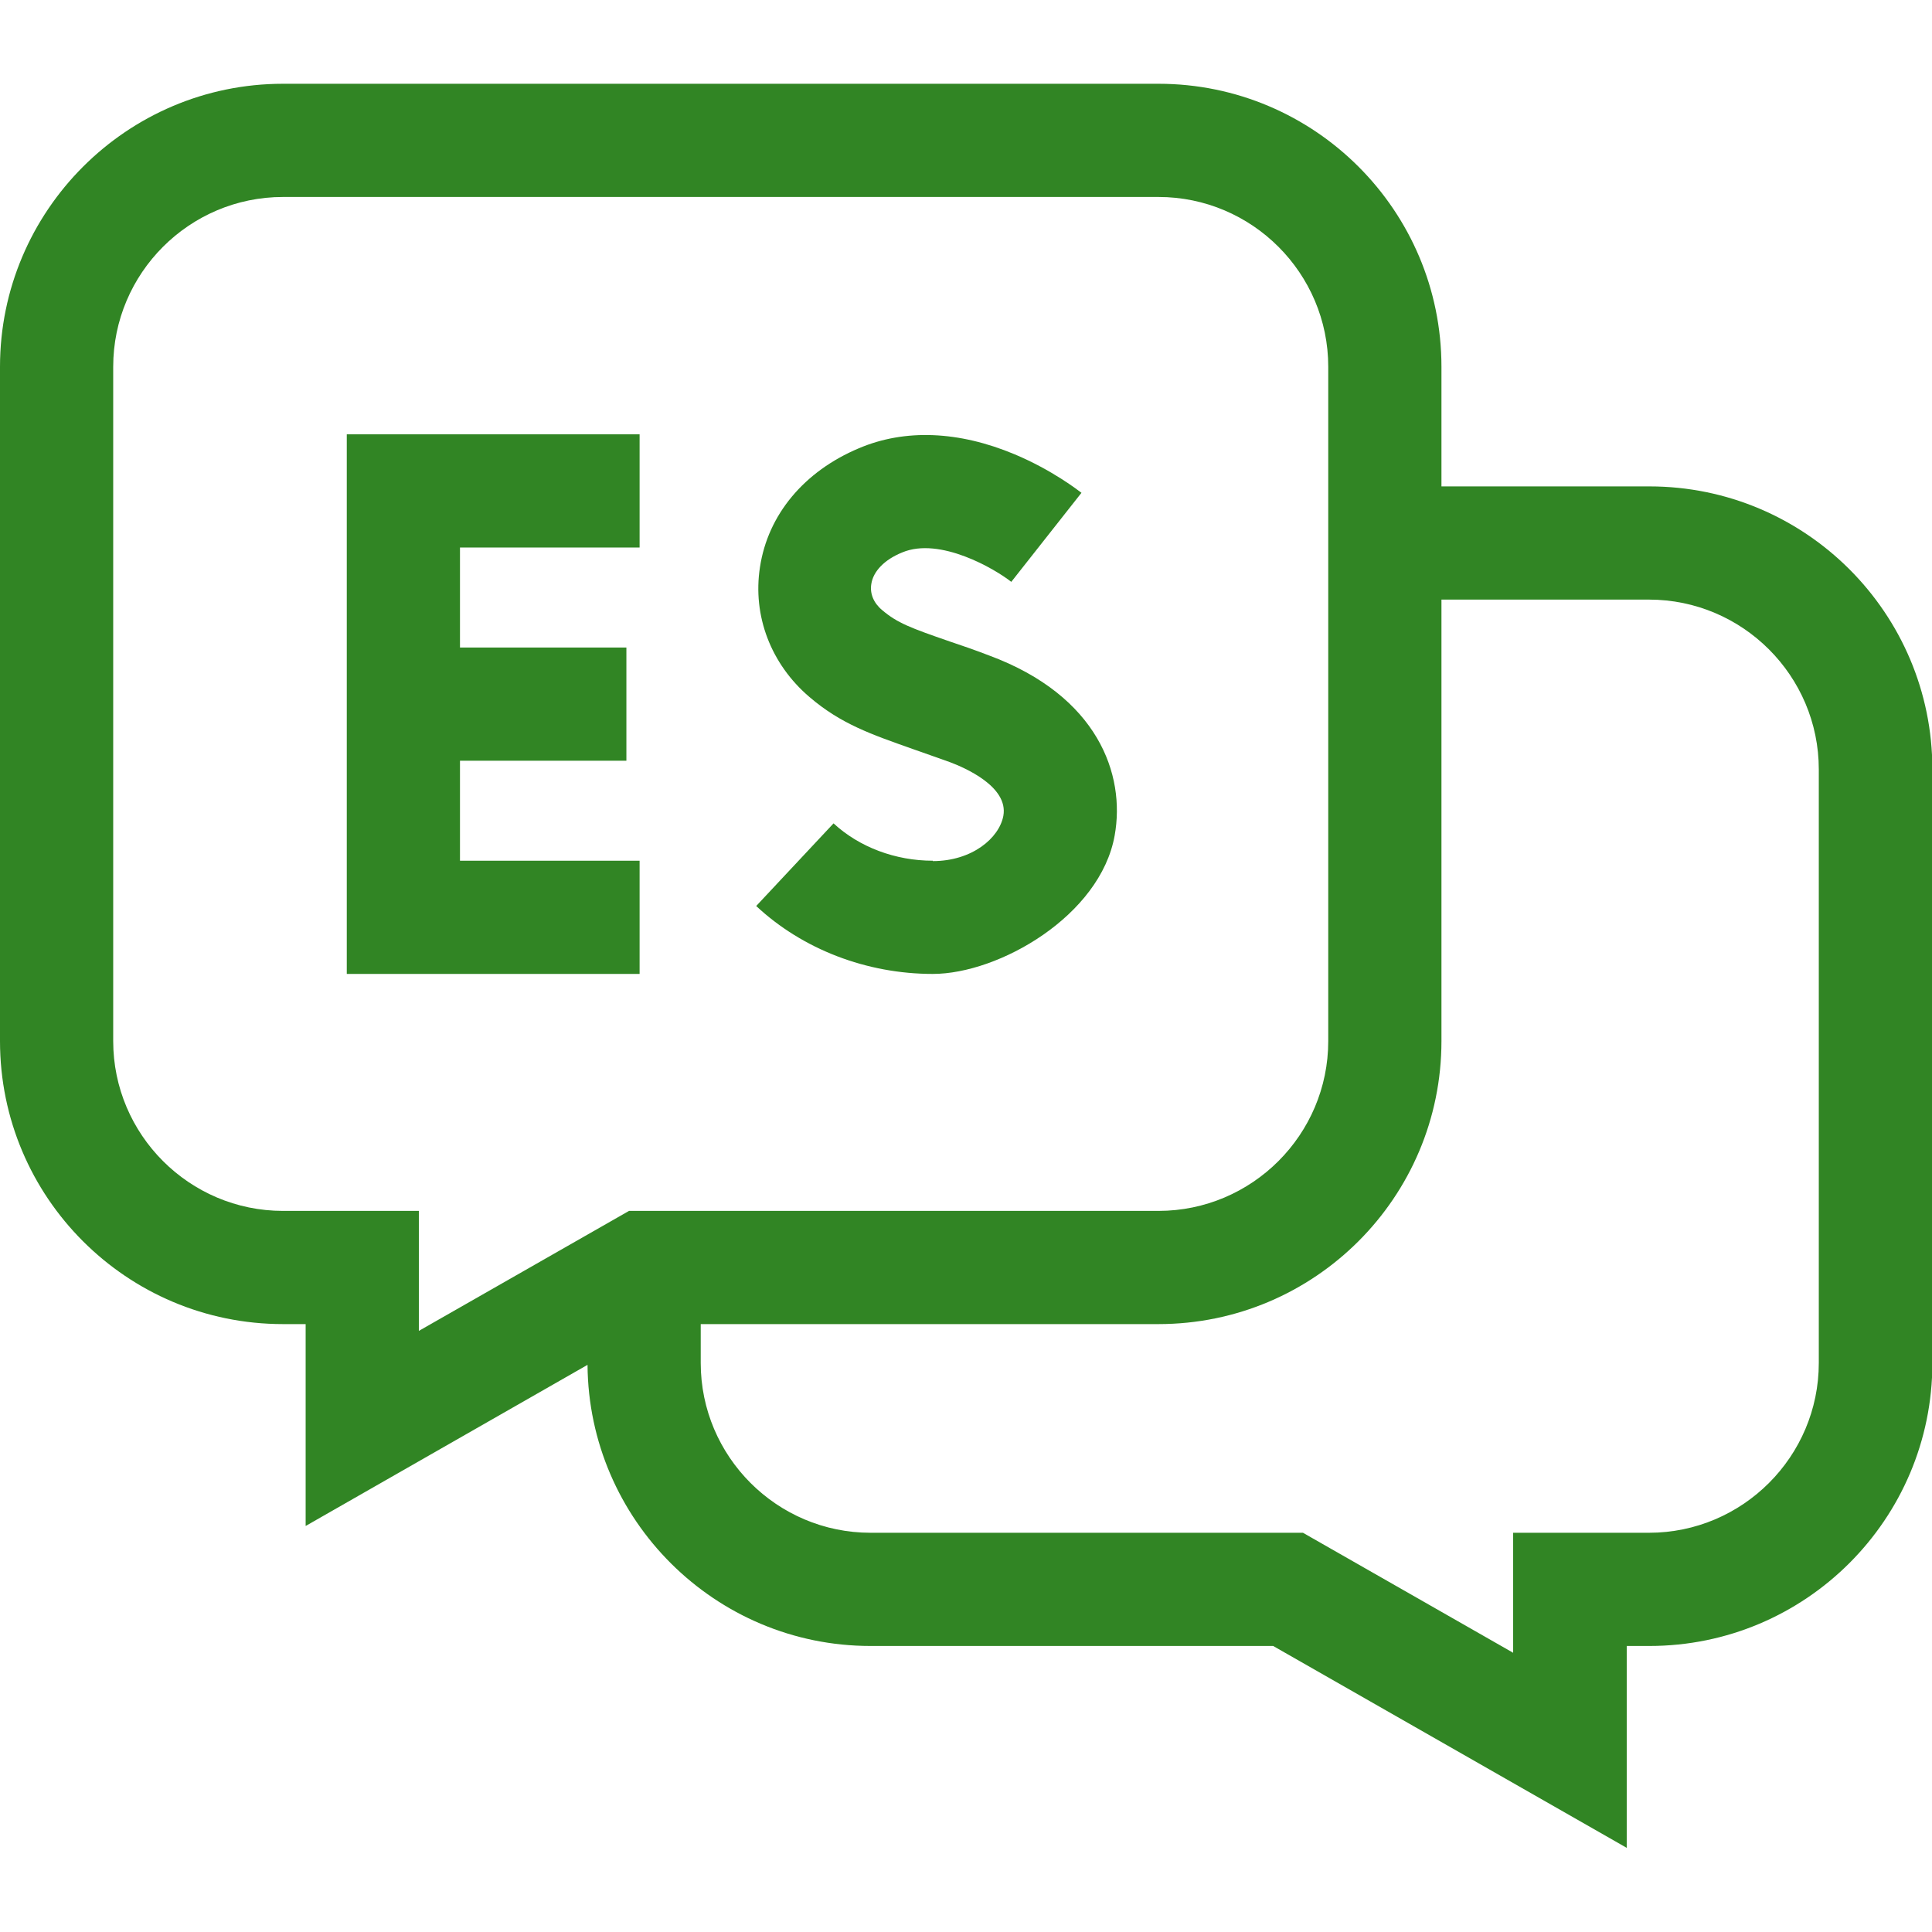 <?xml version="1.0" encoding="UTF-8"?>
<svg id="Capa_1" xmlns="http://www.w3.org/2000/svg" version="1.1" viewBox="0 0 512 512">
  <!-- Generator: Adobe Illustrator 30.0.0, SVG Export Plug-In . SVG Version: 2.1.1 Build 123)  -->
  <defs>
    <style>
      .st0 {
        fill: #318524;
      }
    </style>
  </defs>
  <path class="st0" d="M437,128.9h-55v-31.7c0-41.4-33.6-75-75-75H75C33.6,22.2,0,55.9,0,97.2v178.7c0,41.4,33.6,75,75,75h6v53.5l74.7-42.7c.3,41.1,33.8,74.5,75,74.5h106.7l93.7,53.5v-53.5h6c41.4,0,75-33.6,75-75v-157.3c0-41.4-33.6-75-75-75ZM75,320.9c-24.8,0-45-20.2-45-45V97.2c0-24.8,20.2-45,45-45h232c24.8,0,45,20.2,45,45v178.7c0,24.8-20.2,45-45,45h-140.3l-55.7,31.8v-31.8h-36ZM482,361.2c0,24.8-20.2,45-45,45h-36v31.8l-55.7-31.8h-114.6c-24.8,0-45-20.2-45-45v-10.3h121.3c41.4,0,75-33.6,75-75v-117h55c24.8,0,45,20.2,45,45v157.3Z"/>
  <path class="st0" d="M247.2,228.1c-9.9,0-19.5-3.6-26.3-9.9l-20.5,21.9c12.3,11.5,29.3,18,46.8,18s44.4-15.4,48.2-36.7c2.9-16.1-4.4-37-33.3-47.7-3.9-1.5-7.4-2.7-10.4-3.7-10.4-3.6-13.9-4.9-17.9-8.3-2.3-1.9-3.3-4.4-2.9-6.9.5-3.4,3.5-6.5,8.2-8.4,10-4.2,24.6,4.4,28.9,7.8l9.3-11.8,9.3-11.8c-.8-.6-7.7-6-17.7-10.2-14.8-6.2-29.1-6.8-41.3-1.6-14.5,6.1-24.1,17.6-26.2,31.5-2,12.9,2.9,25.7,13.1,34.4,8.4,7.2,16.4,9.9,27.4,13.8,2.9,1,6.2,2.2,9.9,3.5,3.7,1.4,15.5,6.4,14.1,14.2-1.1,5.9-8.3,12-18.7,12Z"/>
  <polygon class="st0" points="169.5 228.1 121.9 228.1 121.9 201.6 166 201.6 166 171.6 121.9 171.6 121.9 145.1 169.5 145.1 169.5 115.1 91.9 115.1 91.9 171.6 91.9 201.6 91.9 258.1 169.5 258.1 169.5 228.1"/>
</svg>